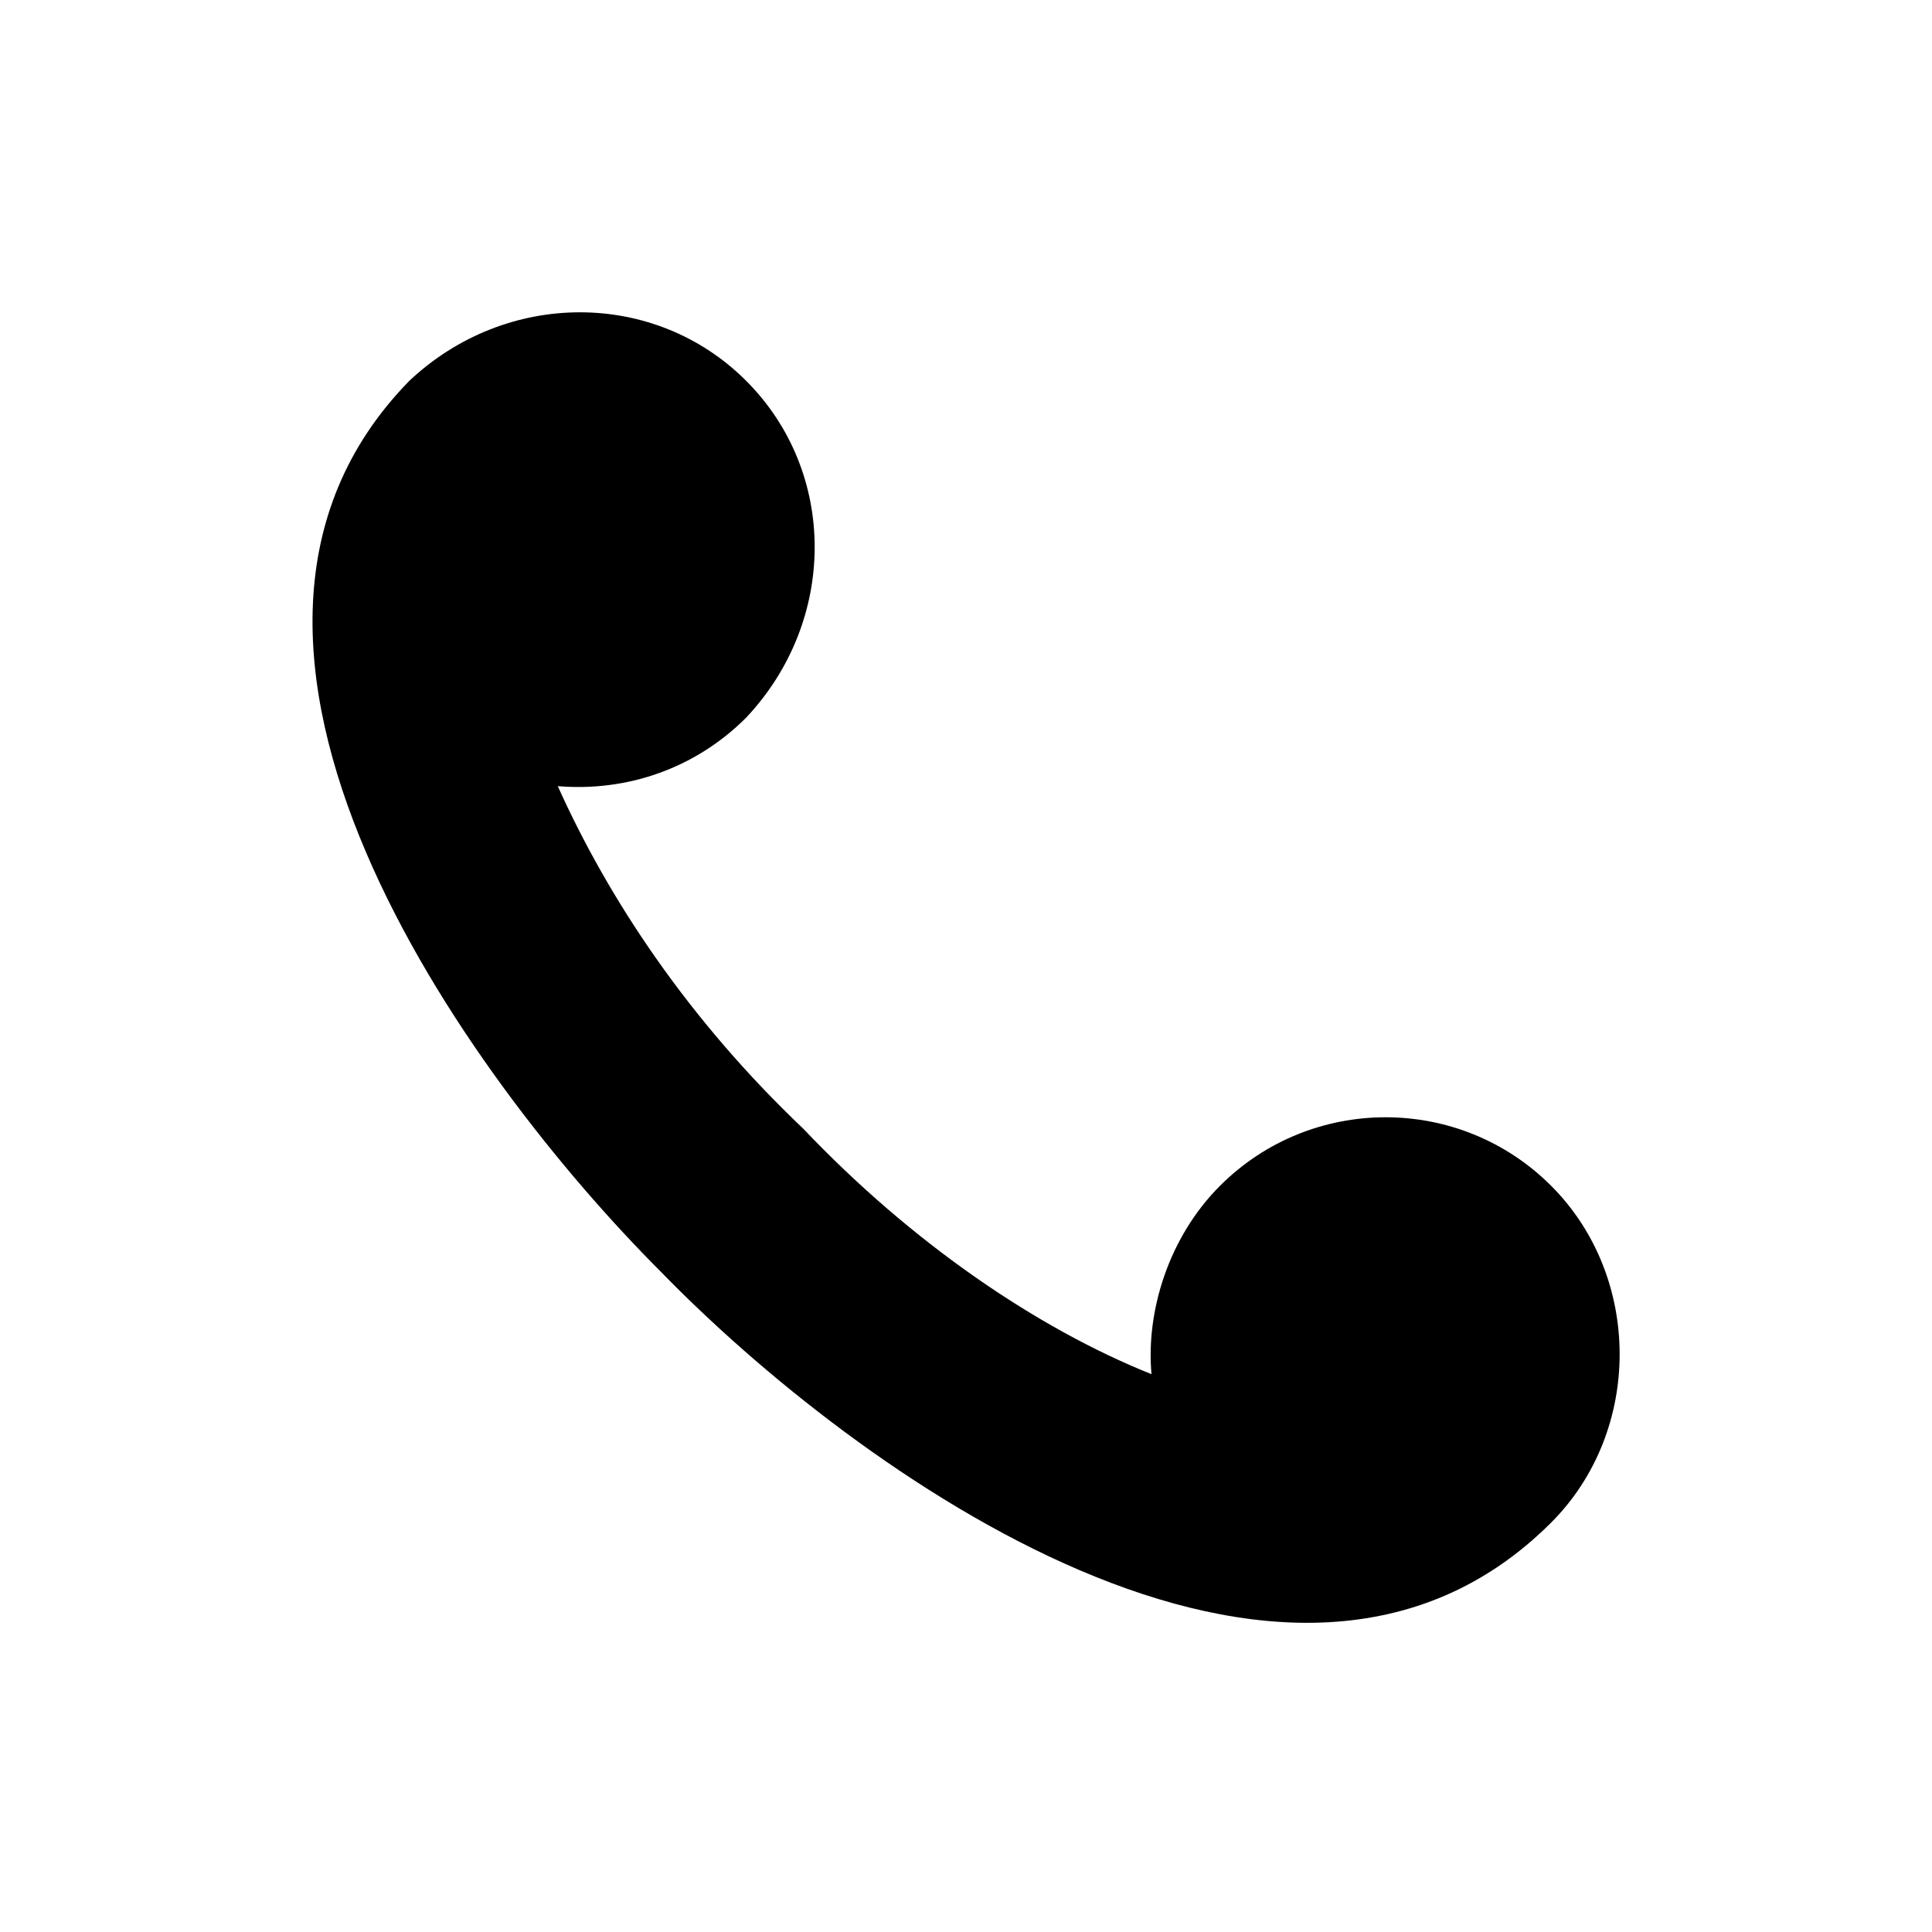 <?xml version="1.0" encoding="UTF-8"?>
<!-- The Best Svg Icon site in the world: iconSvg.co, Visit us! https://iconsvg.co -->
<svg fill="#000000" width="800px" height="800px" version="1.1" viewBox="144 144 512 512" xmlns="http://www.w3.org/2000/svg">
 <path d="m319.05 480.94c-51.441-51.441-134.65-166.42-66.57-236.02 25.719-24.207 65.055-24.207 89.262 0 24.207 24.207 24.207 63.543 0 89.262-13.617 13.617-31.773 19.668-49.926 18.156 13.617 30.258 34.797 62.031 65.055 90.777 28.746 30.258 62.031 52.953 92.289 65.055-1.512-16.641 4.539-36.312 18.156-49.926 24.207-24.207 63.543-24.207 87.75 0 24.207 24.207 24.207 65.055 0 89.262-69.594 69.594-184.58-13.617-236.02-66.57z" fill-rule="evenodd"/>
</svg>